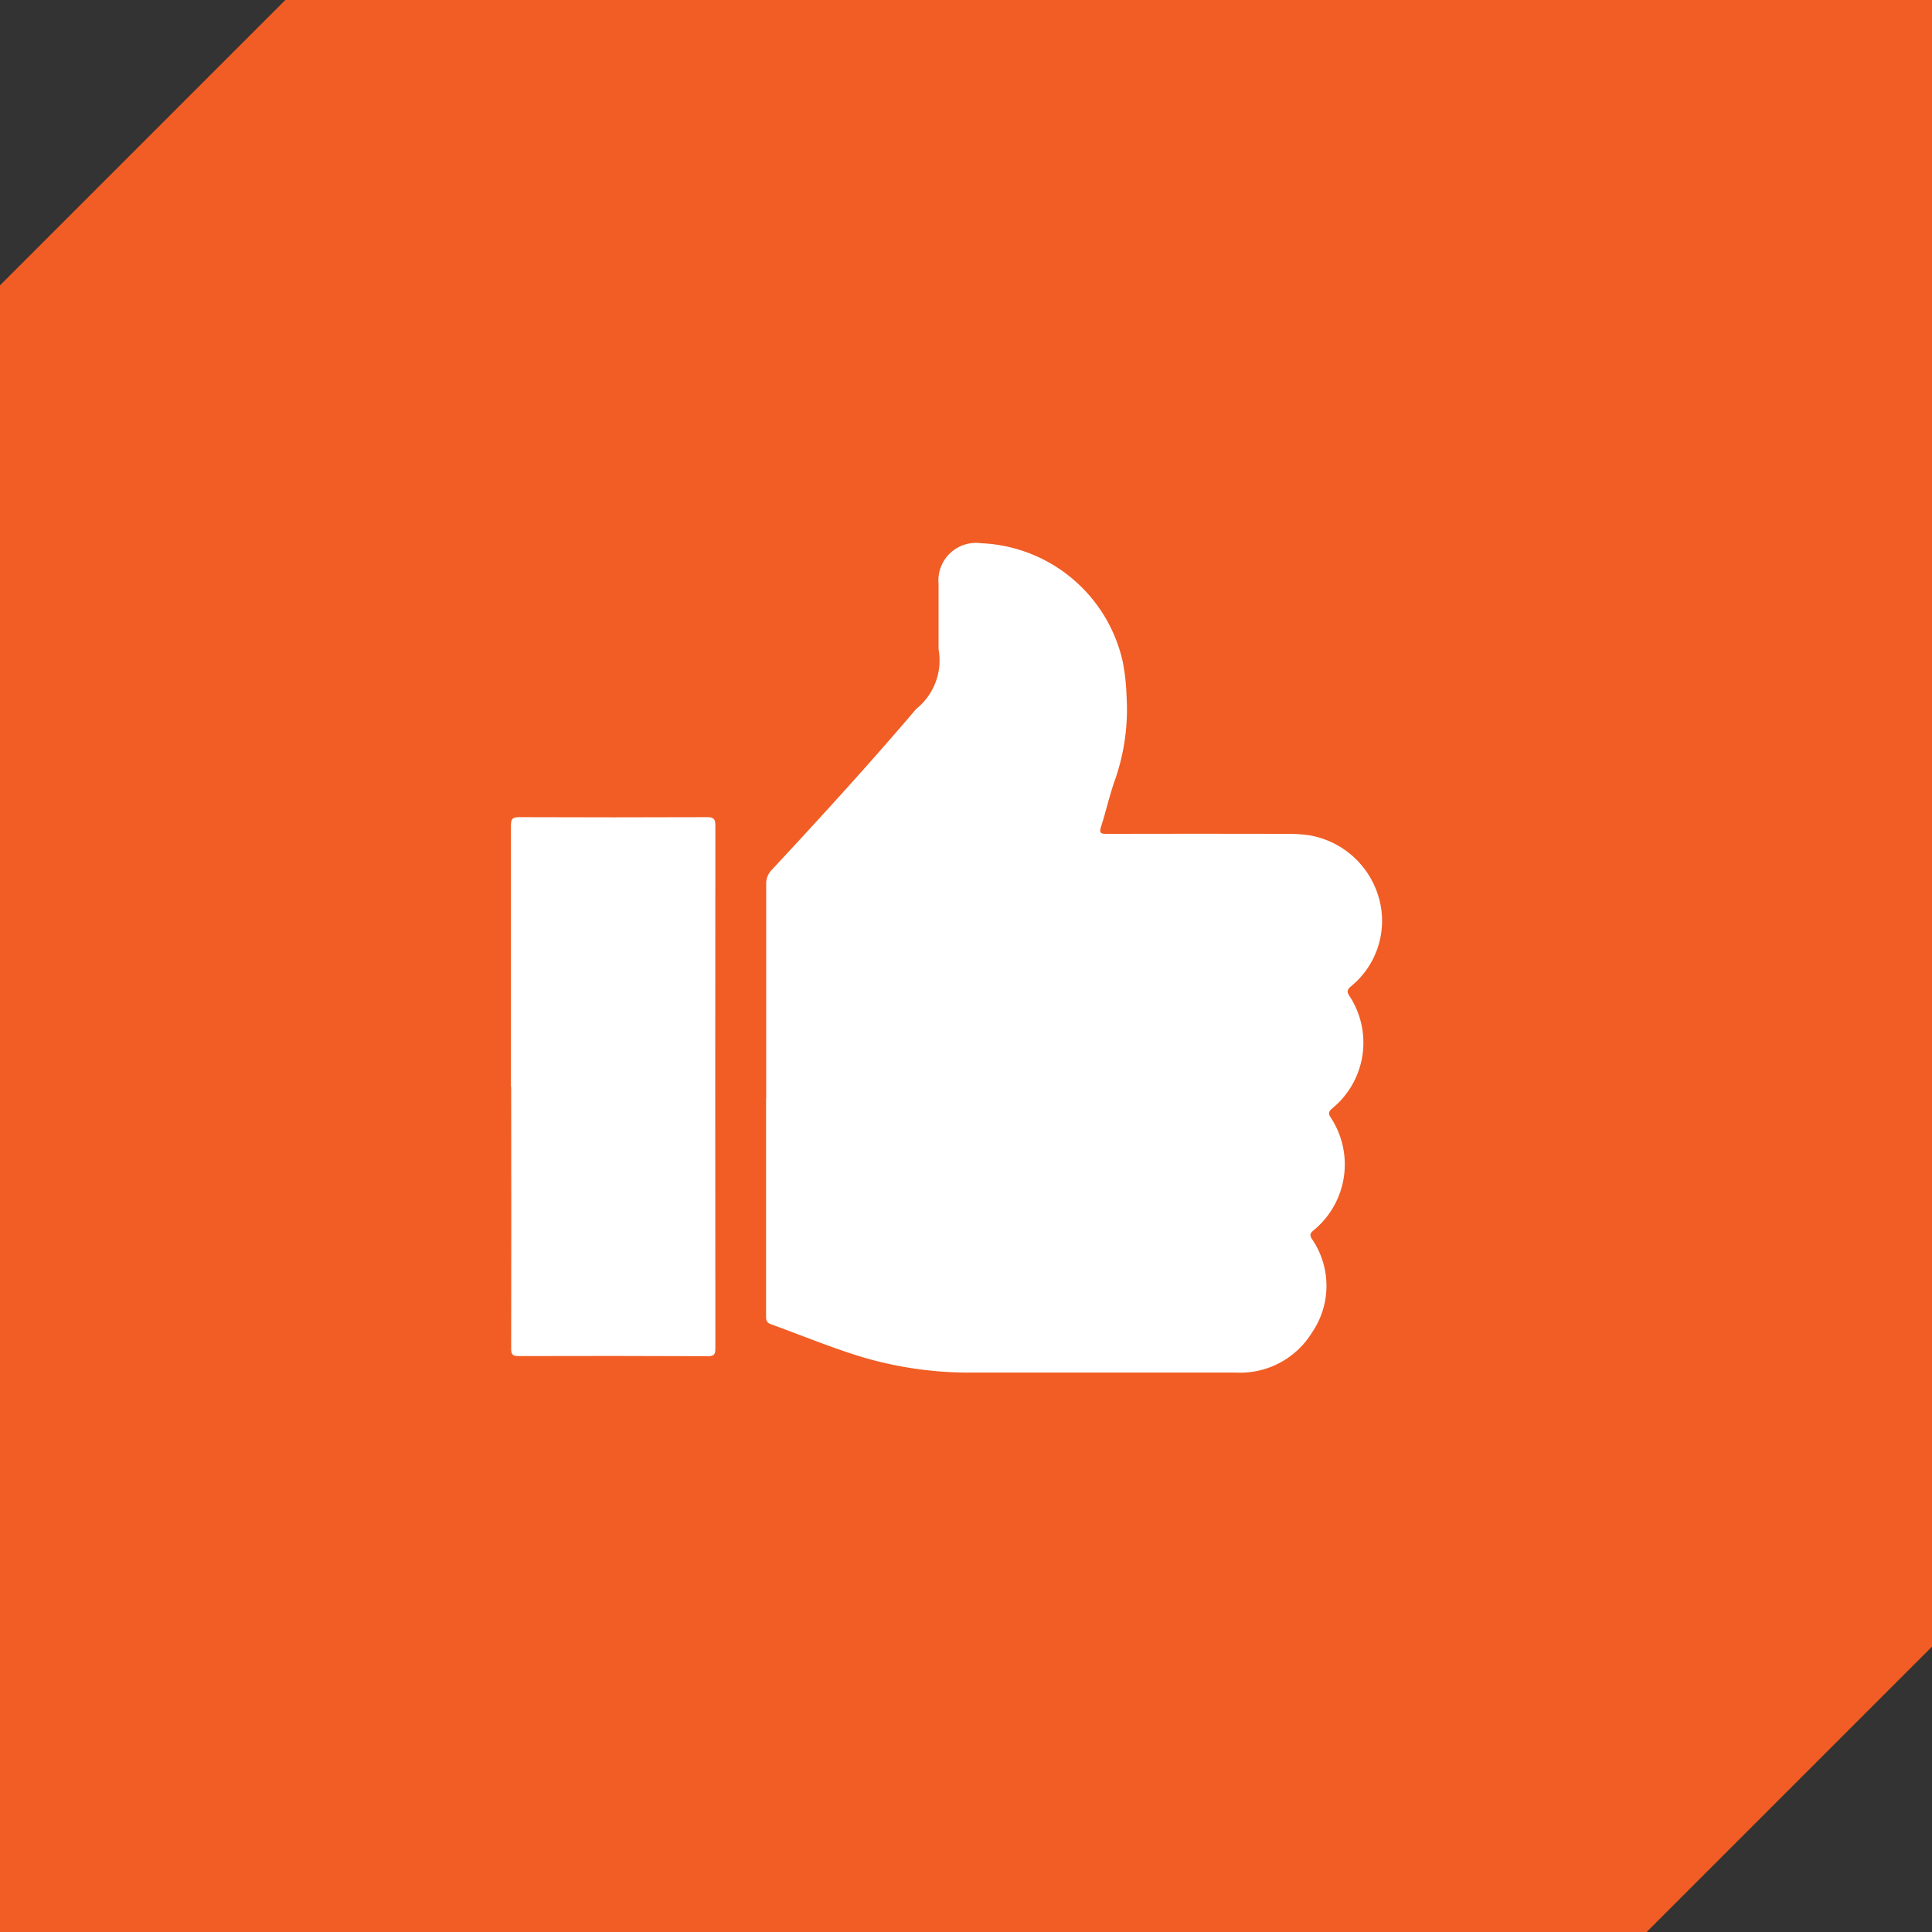 <?xml version="1.0" encoding="UTF-8"?> <svg xmlns="http://www.w3.org/2000/svg" width="52" height="52" viewBox="0 0 52 52"><rect x="0" y="0" width="52" height="52" fill="#333333" stroke="none"/><g id="MIG-Icon-OurValues-02" transform="translate(-392 -1476)"><path id="Path_338" data-name="Path 338" d="M7.68,0,0,7.68V52H44.32L52,44.32V0Z" transform="translate(392 1476)" fill="#f15d24"></path><g id="Group_411" data-name="Group 411" transform="translate(405.752 1490.621)"><path id="Path_346" data-name="Path 346" d="M18.348,14.945q0-2.883,0-5.766A.524.524,0,0,1,18.5,8.79c1.322-1.421,2.63-2.853,3.887-4.331a1.675,1.675,0,0,0,.6-1.611c0-.585,0-1.171,0-1.757A1.011,1.011,0,0,1,24.131,0a4.08,4.08,0,0,1,3.816,3.2,5.834,5.834,0,0,1,.1.908,5.744,5.744,0,0,1-.33,2.315c-.137.4-.228.809-.357,1.209-.056.173,0,.191.154.191q2.444-.006,4.888,0a4.17,4.17,0,0,1,.529.032,2.36,2.36,0,0,1,1.949,1.86,2.274,2.274,0,0,1-.794,2.213c-.094.083-.117.135-.044.251a2.287,2.287,0,0,1-.462,3.035c-.092.079-.107.133-.04.239a2.294,2.294,0,0,1-.469,3.049c-.091.077-.092.128-.033.226a2.227,2.227,0,0,1,0,2.518A2.268,2.268,0,0,1,31.2,22.323c-.079.006-.159,0-.238,0q-3.533,0-7.067,0a10.188,10.188,0,0,1-2.942-.412c-.841-.253-1.652-.593-2.477-.89-.124-.045-.132-.119-.131-.223q0-1.4,0-2.8V14.945" transform="translate(-11.478 0)" fill="#fff"></path><path id="Path_347" data-name="Path 347" d="M0,26.963q0-3.524,0-7.048c0-.18.049-.221.223-.22q2.527.01,5.054,0c.174,0,.225.043.225.222q-.007,7.039,0,14.078c0,.154-.028.209-.2.208Q2.75,34.192.2,34.2c-.174,0-.194-.061-.194-.21q.006-3.515,0-7.03" transform="translate(0 -12.322)" fill="#fff"></path></g></g></svg> 